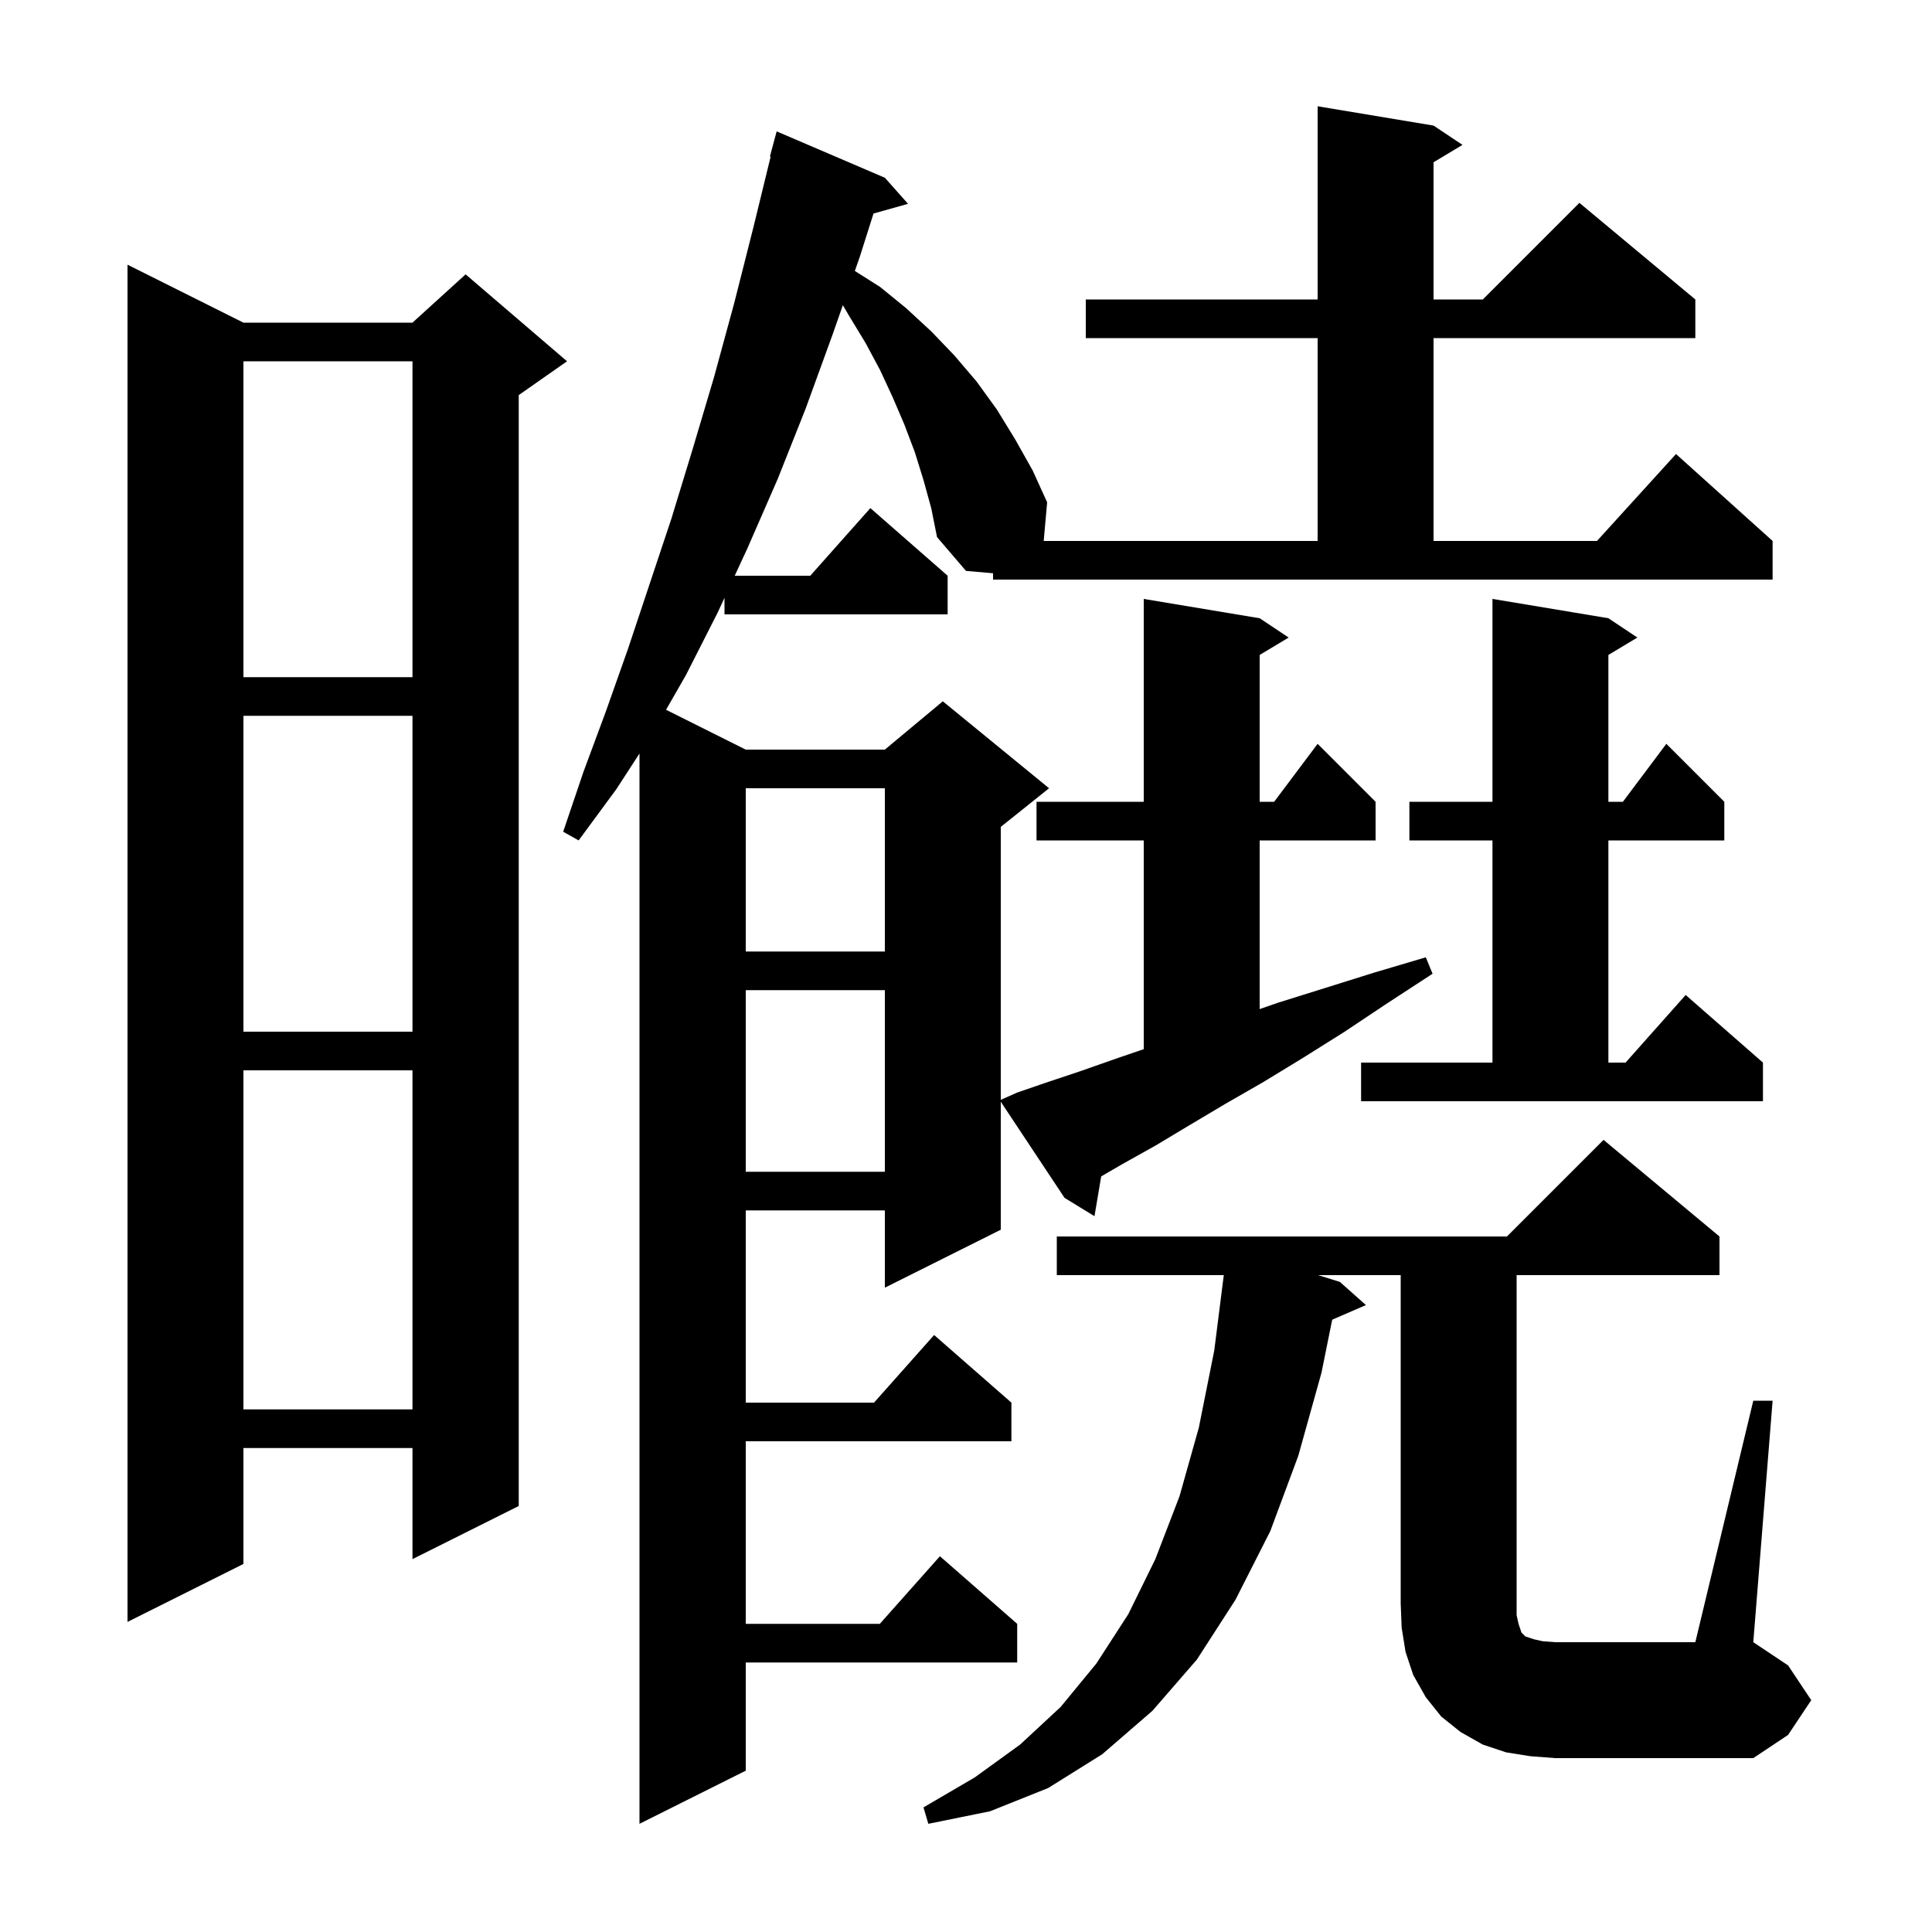 <svg xmlns="http://www.w3.org/2000/svg" xmlns:xlink="http://www.w3.org/1999/xlink" version="1.1" baseProfile="full" viewBox="0 0 200 200" width="200" height="200"><g fill="currentColor"><path d="M 181.5 145.0 L 183.5 145.0 L 181.5 170.0 L 185.1 172.4 L 187.5 176.0 L 185.1 179.6 L 181.5 182.0 L 161.0 182.0 L 158.4 181.8 L 155.9 181.4 L 153.5 180.6 L 151.2 179.3 L 149.2 177.7 L 147.6 175.7 L 146.3 173.4 L 145.5 171.0 L 145.1 168.5 L 145.0 166.0 L 145.0 132.0 L 136.444 132.0 L 138.7 132.7 L 141.4 135.1 L 137.909 136.615 L 136.8 142.1 L 134.4 150.7 L 131.5 158.5 L 127.9 165.6 L 123.9 171.8 L 119.3 177.1 L 114.1 181.6 L 108.5 185.1 L 102.5 187.5 L 96.1 188.8 L 95.6 187.1 L 100.9 184.0 L 105.6 180.6 L 109.8 176.7 L 113.5 172.2 L 116.8 167.1 L 119.6 161.4 L 122.1 154.9 L 124.1 147.8 L 125.7 139.8 L 126.686 132.0 L 109.4 132.0 L 109.4 128.0 L 156.0 128.0 L 166.0 118.0 L 178.0 128.0 L 178.0 132.0 L 157.0 132.0 L 157.0 167.2 L 157.2 168.1 L 157.5 169.0 L 157.9 169.4 L 158.8 169.7 L 159.7 169.9 L 161.0 170.0 L 175.5 170.0 Z M 25.2 33.4 L 42.7 33.4 L 48.2 28.4 L 58.7 37.4 L 53.7 40.9 L 53.7 155.9 L 42.7 161.4 L 42.7 149.9 L 25.2 149.9 L 25.2 161.9 L 13.2 167.9 L 13.2 27.4 Z M 25.2 110.8 L 25.2 145.9 L 42.7 145.9 L 42.7 110.8 Z M 103.6 127.3 L 91.6 133.3 L 91.6 125.3 L 77.2 125.3 L 77.2 145.2 L 90.478 145.2 L 96.7 138.2 L 104.7 145.2 L 104.7 149.2 L 77.2 149.2 L 77.2 168.1 L 91.078 168.1 L 97.3 161.1 L 105.3 168.1 L 105.3 172.1 L 77.2 172.1 L 77.2 183.3 L 66.2 188.8 L 66.2 78.003 L 63.8 81.7 L 59.9 87.0 L 58.3 86.1 L 60.4 79.9 L 62.7 73.7 L 65.0 67.2 L 69.5 53.7 L 71.7 46.5 L 73.9 39.1 L 76.0 31.4 L 78.0 23.5 L 79.777 16.214 L 79.7 16.2 L 80.4 13.6 L 91.6 18.4 L 94.0 21.1 L 90.426 22.103 L 89.0 26.6 L 88.493 28.049 L 91.1 29.7 L 93.8 31.9 L 96.4 34.3 L 98.8 36.8 L 101.1 39.5 L 103.2 42.4 L 105.1 45.5 L 106.9 48.7 L 108.4 52.0 L 108.044 56.0 L 136.4 56.0 L 136.4 35.0 L 112.4 35.0 L 112.4 31.0 L 136.4 31.0 L 136.4 11.0 L 148.4 13.0 L 151.4 15.0 L 148.4 16.8 L 148.4 31.0 L 153.5 31.0 L 163.5 21.0 L 175.5 31.0 L 175.5 35.0 L 148.4 35.0 L 148.4 56.0 L 165.318 56.0 L 173.5 47.0 L 183.5 56.0 L 183.5 60.0 L 102.8 60.0 L 102.8 59.343 L 100.0 59.1 L 97.0 55.6 L 96.4 52.6 L 95.6 49.7 L 94.7 46.8 L 93.6 43.9 L 92.4 41.1 L 91.1 38.3 L 89.6 35.5 L 87.9 32.7 L 87.252 31.594 L 86.2 34.6 L 83.4 42.3 L 80.5 49.6 L 77.4 56.7 L 76.058 59.6 L 83.878 59.6 L 90.1 52.6 L 98.1 59.6 L 98.1 63.6 L 75.0 63.6 L 75.0 61.887 L 74.3 63.4 L 71.0 69.9 L 68.949 73.475 L 77.2 77.6 L 91.6 77.6 L 97.6 72.6 L 108.6 81.6 L 103.6 85.6 L 103.6 113.856 L 105.3 113.1 L 108.5 112.0 L 111.8 110.9 L 115.5 109.6 L 118.4 108.608 L 118.4 87.0 L 107.3 87.0 L 107.3 83.0 L 118.4 83.0 L 118.4 62.0 L 130.4 64.0 L 133.4 66.0 L 130.4 67.8 L 130.4 83.0 L 131.9 83.0 L 136.4 77.0 L 142.4 83.0 L 142.4 87.0 L 130.4 87.0 L 130.4 104.461 L 132.3 103.8 L 137.1 102.3 L 142.2 100.7 L 147.6 99.1 L 148.3 100.8 L 143.7 103.8 L 139.2 106.8 L 134.9 109.5 L 130.8 112.0 L 126.8 114.3 L 123.1 116.5 L 119.6 118.6 L 116.2 120.5 L 113.996 121.779 L 113.3 125.9 L 110.2 124.0 L 103.6 114.051 Z M 77.2 102.5 L 77.2 121.3 L 91.6 121.3 L 91.6 102.5 Z M 140.9 110.0 L 154.5 110.0 L 154.5 87.0 L 145.9 87.0 L 145.9 83.0 L 154.5 83.0 L 154.5 62.0 L 166.5 64.0 L 169.5 66.0 L 166.5 67.8 L 166.5 83.0 L 168.0 83.0 L 172.5 77.0 L 178.5 83.0 L 178.5 87.0 L 166.5 87.0 L 166.5 110.0 L 168.278 110.0 L 174.5 103.0 L 182.5 110.0 L 182.5 114.0 L 140.9 114.0 Z M 25.2 74.1 L 25.2 106.8 L 42.7 106.8 L 42.7 74.1 Z M 77.2 81.6 L 77.2 98.5 L 91.6 98.5 L 91.6 81.6 Z M 25.2 37.4 L 25.2 70.1 L 42.7 70.1 L 42.7 37.4 Z "/></g></svg>